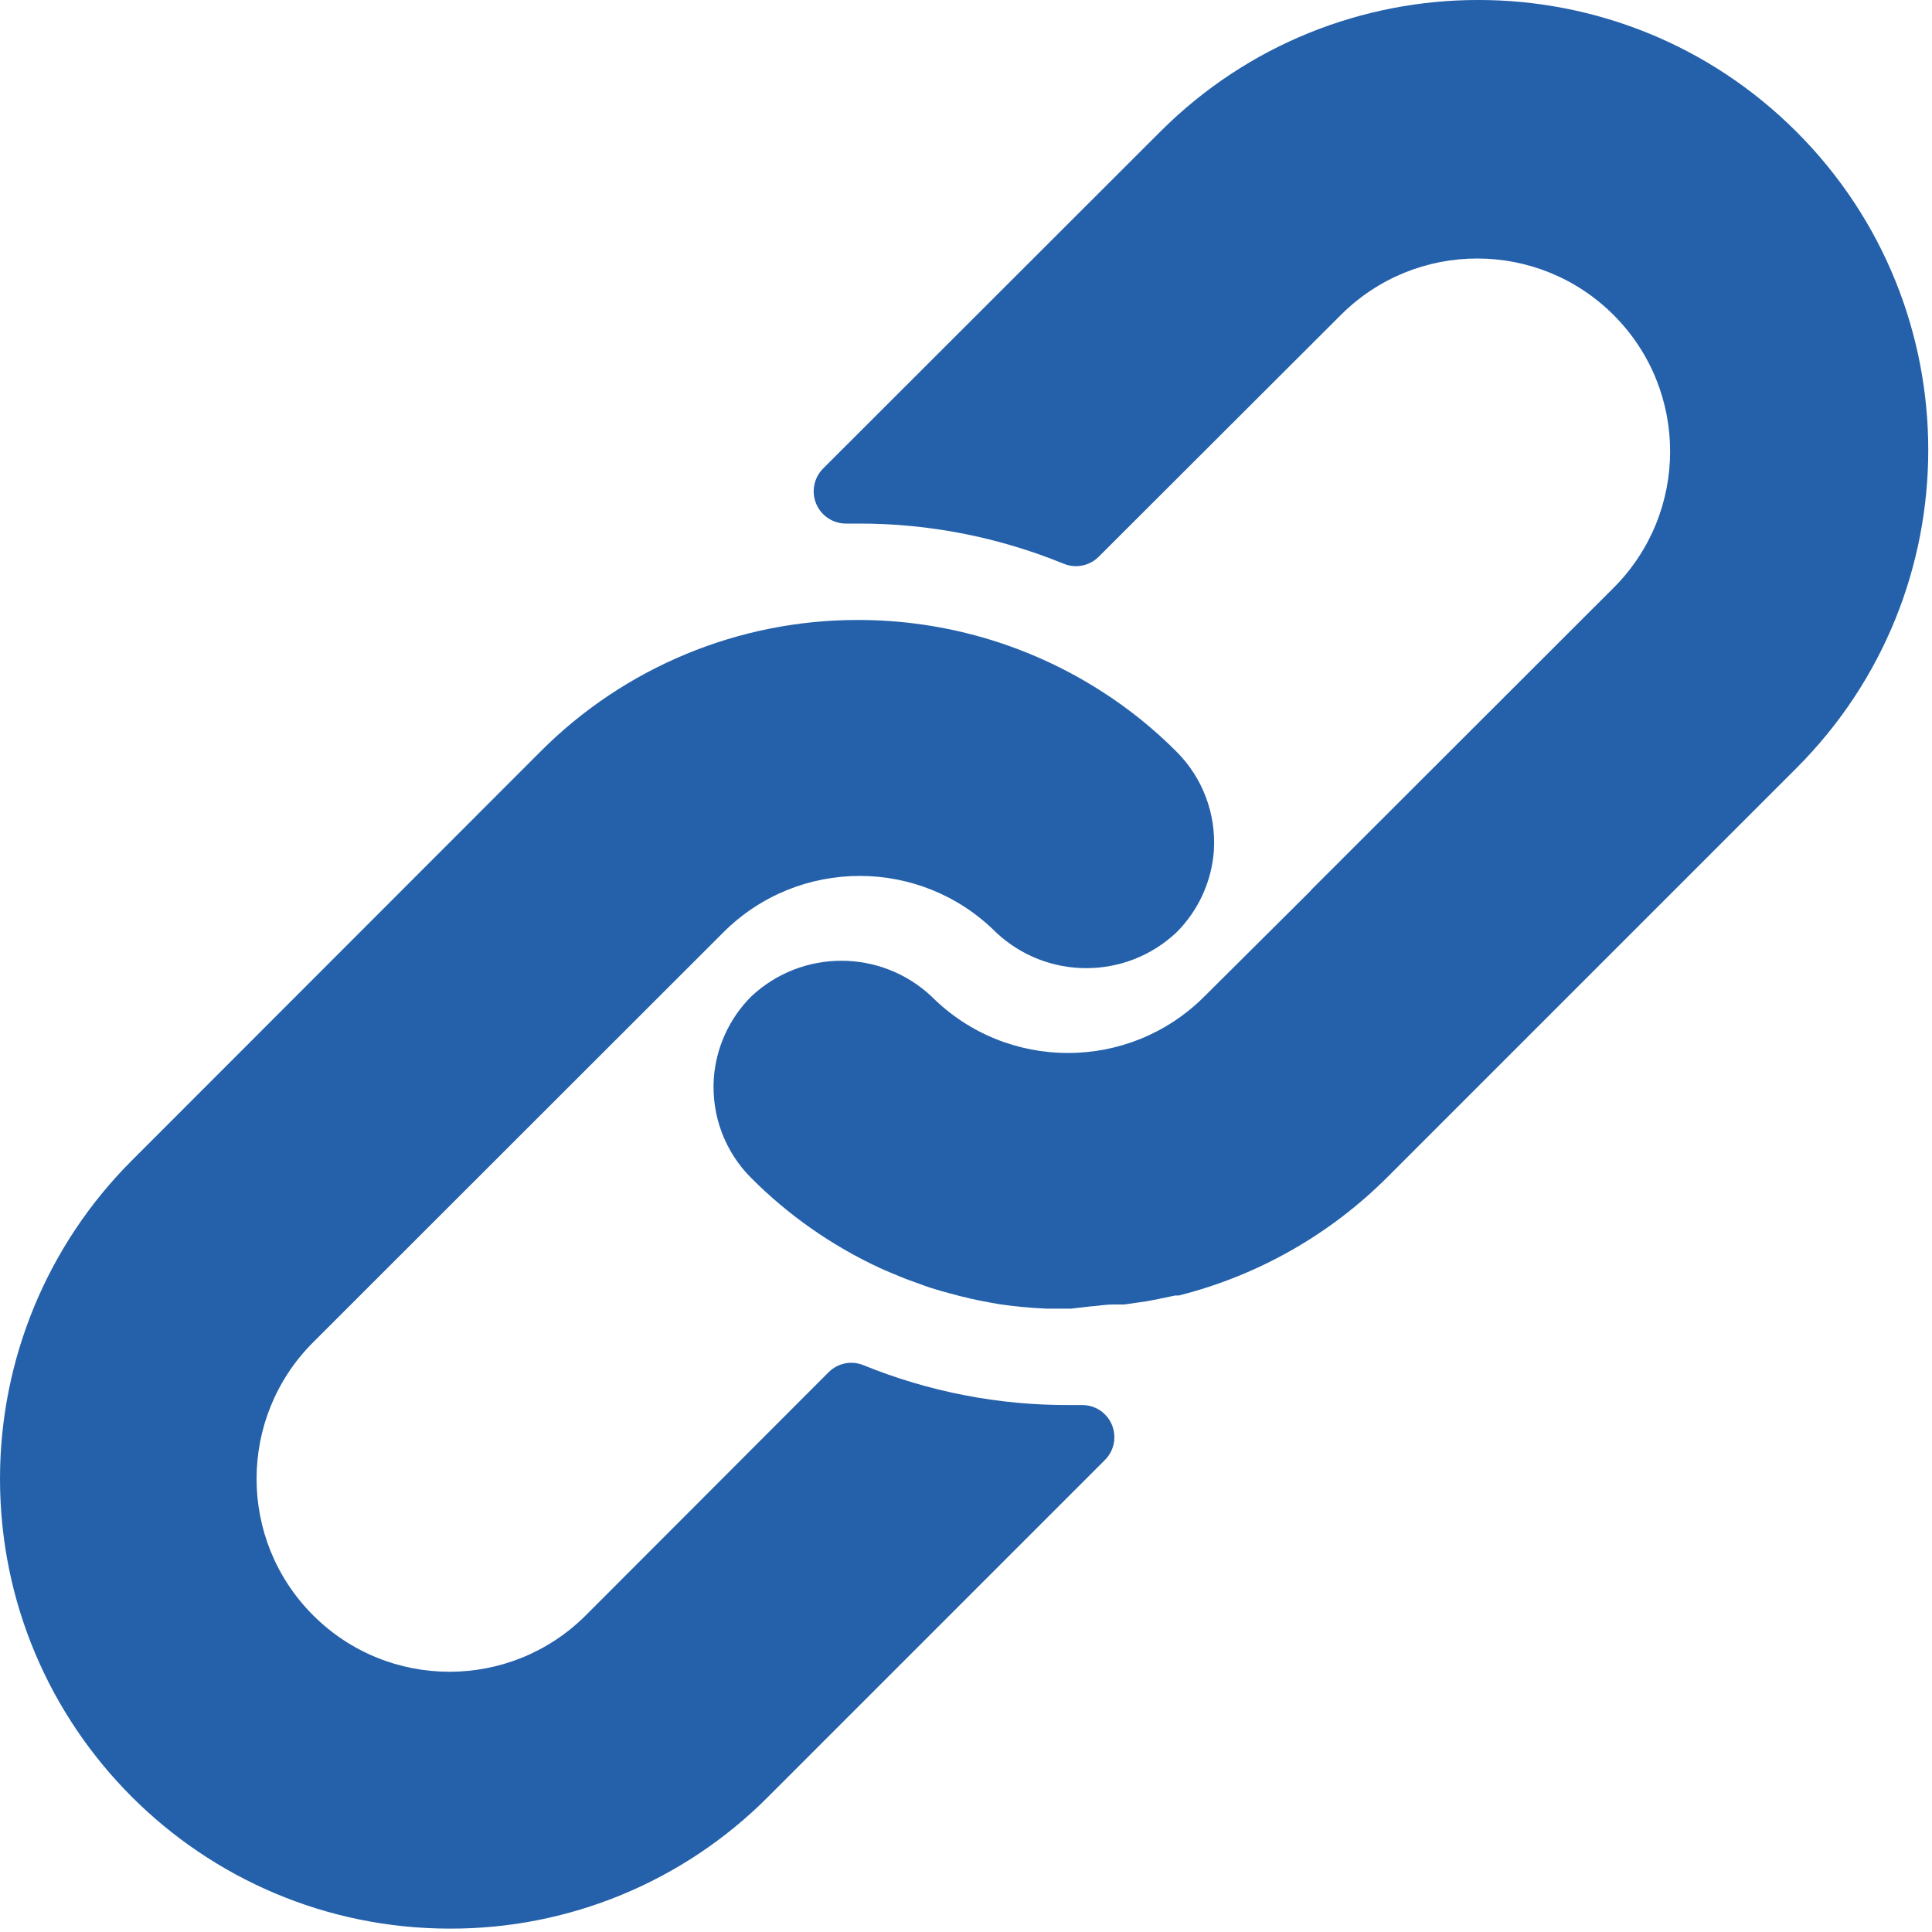 <?xml version="1.0" encoding="UTF-8"?>
<svg width="20px" height="20px" viewBox="0 0 20 20" version="1.1" xmlns="http://www.w3.org/2000/svg" xmlns:xlink="http://www.w3.org/1999/xlink">
    <!-- Generator: Sketch 61.2 (89653) - https://sketch.com -->
    <title>link</title>
    <desc>Created with Sketch.</desc>
    <g id="Page-1" stroke="none" stroke-width="1" fill="none" fill-rule="evenodd">
        <g id="02_Anon-User_02" transform="translate(-987, -157)" fill="#2461AA" fill-rule="nonzero">
            <g id="Stacked-Group" transform="translate(904, 157)">
                <g id="link" transform="translate(83, 0)">
                    <path d="M12.18,7.782 C11.943,7.544 11.681,7.333 11.398,7.153 C10.648,6.673 9.777,6.418 8.886,6.418 C7.651,6.415 6.465,6.906 5.593,7.782 L1.361,12.017 C0.49,12.889 0.001,14.071 -4.70734562e-13,15.304 C-0.002,17.876 2.082,19.963 4.655,19.965 C5.888,19.969 7.073,19.48 7.945,18.607 L11.438,15.114 C11.501,15.051 11.537,14.965 11.536,14.876 C11.535,14.692 11.386,14.544 11.202,14.545 L11.069,14.545 C10.339,14.548 9.616,14.408 8.94,14.133 C8.815,14.081 8.672,14.11 8.577,14.206 L6.065,16.721 C5.285,17.501 4.021,17.501 3.241,16.721 C2.461,15.941 2.461,14.676 3.241,13.896 L7.489,9.651 C8.268,8.873 9.531,8.873 10.31,9.651 C10.835,10.146 11.655,10.146 12.18,9.651 C12.406,9.425 12.543,9.125 12.566,8.806 C12.59,8.425 12.45,8.052 12.18,7.782 Z" id="Path"></path>
                    <path d="M18.597,1.364 C16.778,-0.455 13.829,-0.455 12.01,1.364 L8.52,4.851 C8.425,4.947 8.397,5.092 8.45,5.217 C8.503,5.342 8.627,5.422 8.763,5.42 L8.886,5.42 C9.615,5.418 10.337,5.56 11.012,5.836 C11.137,5.887 11.28,5.858 11.375,5.762 L13.88,3.261 C14.66,2.481 15.924,2.481 16.704,3.261 C17.484,4.04 17.484,5.305 16.704,6.085 L13.584,9.202 L13.557,9.232 L12.466,10.317 C11.687,11.095 10.424,11.095 9.645,10.317 C9.12,9.822 8.3,9.822 7.775,10.317 C7.548,10.545 7.411,10.847 7.389,11.168 C7.365,11.55 7.505,11.923 7.775,12.193 C8.16,12.58 8.611,12.895 9.106,13.125 C9.176,13.158 9.246,13.184 9.315,13.214 C9.385,13.244 9.458,13.268 9.528,13.294 C9.598,13.321 9.671,13.344 9.741,13.364 L9.938,13.417 C10.071,13.451 10.204,13.477 10.34,13.5 C10.504,13.525 10.67,13.54 10.836,13.547 L11.069,13.547 L11.089,13.547 L11.288,13.524 C11.361,13.52 11.438,13.504 11.524,13.504 L11.638,13.504 L11.867,13.471 L11.974,13.451 L12.166,13.411 L12.203,13.411 C13.02,13.205 13.766,12.782 14.362,12.186 L18.597,7.951 C20.416,6.132 20.416,3.183 18.597,1.364 Z" id="Path"></path>
                </g>
            </g>
        </g>
    </g>
</svg>